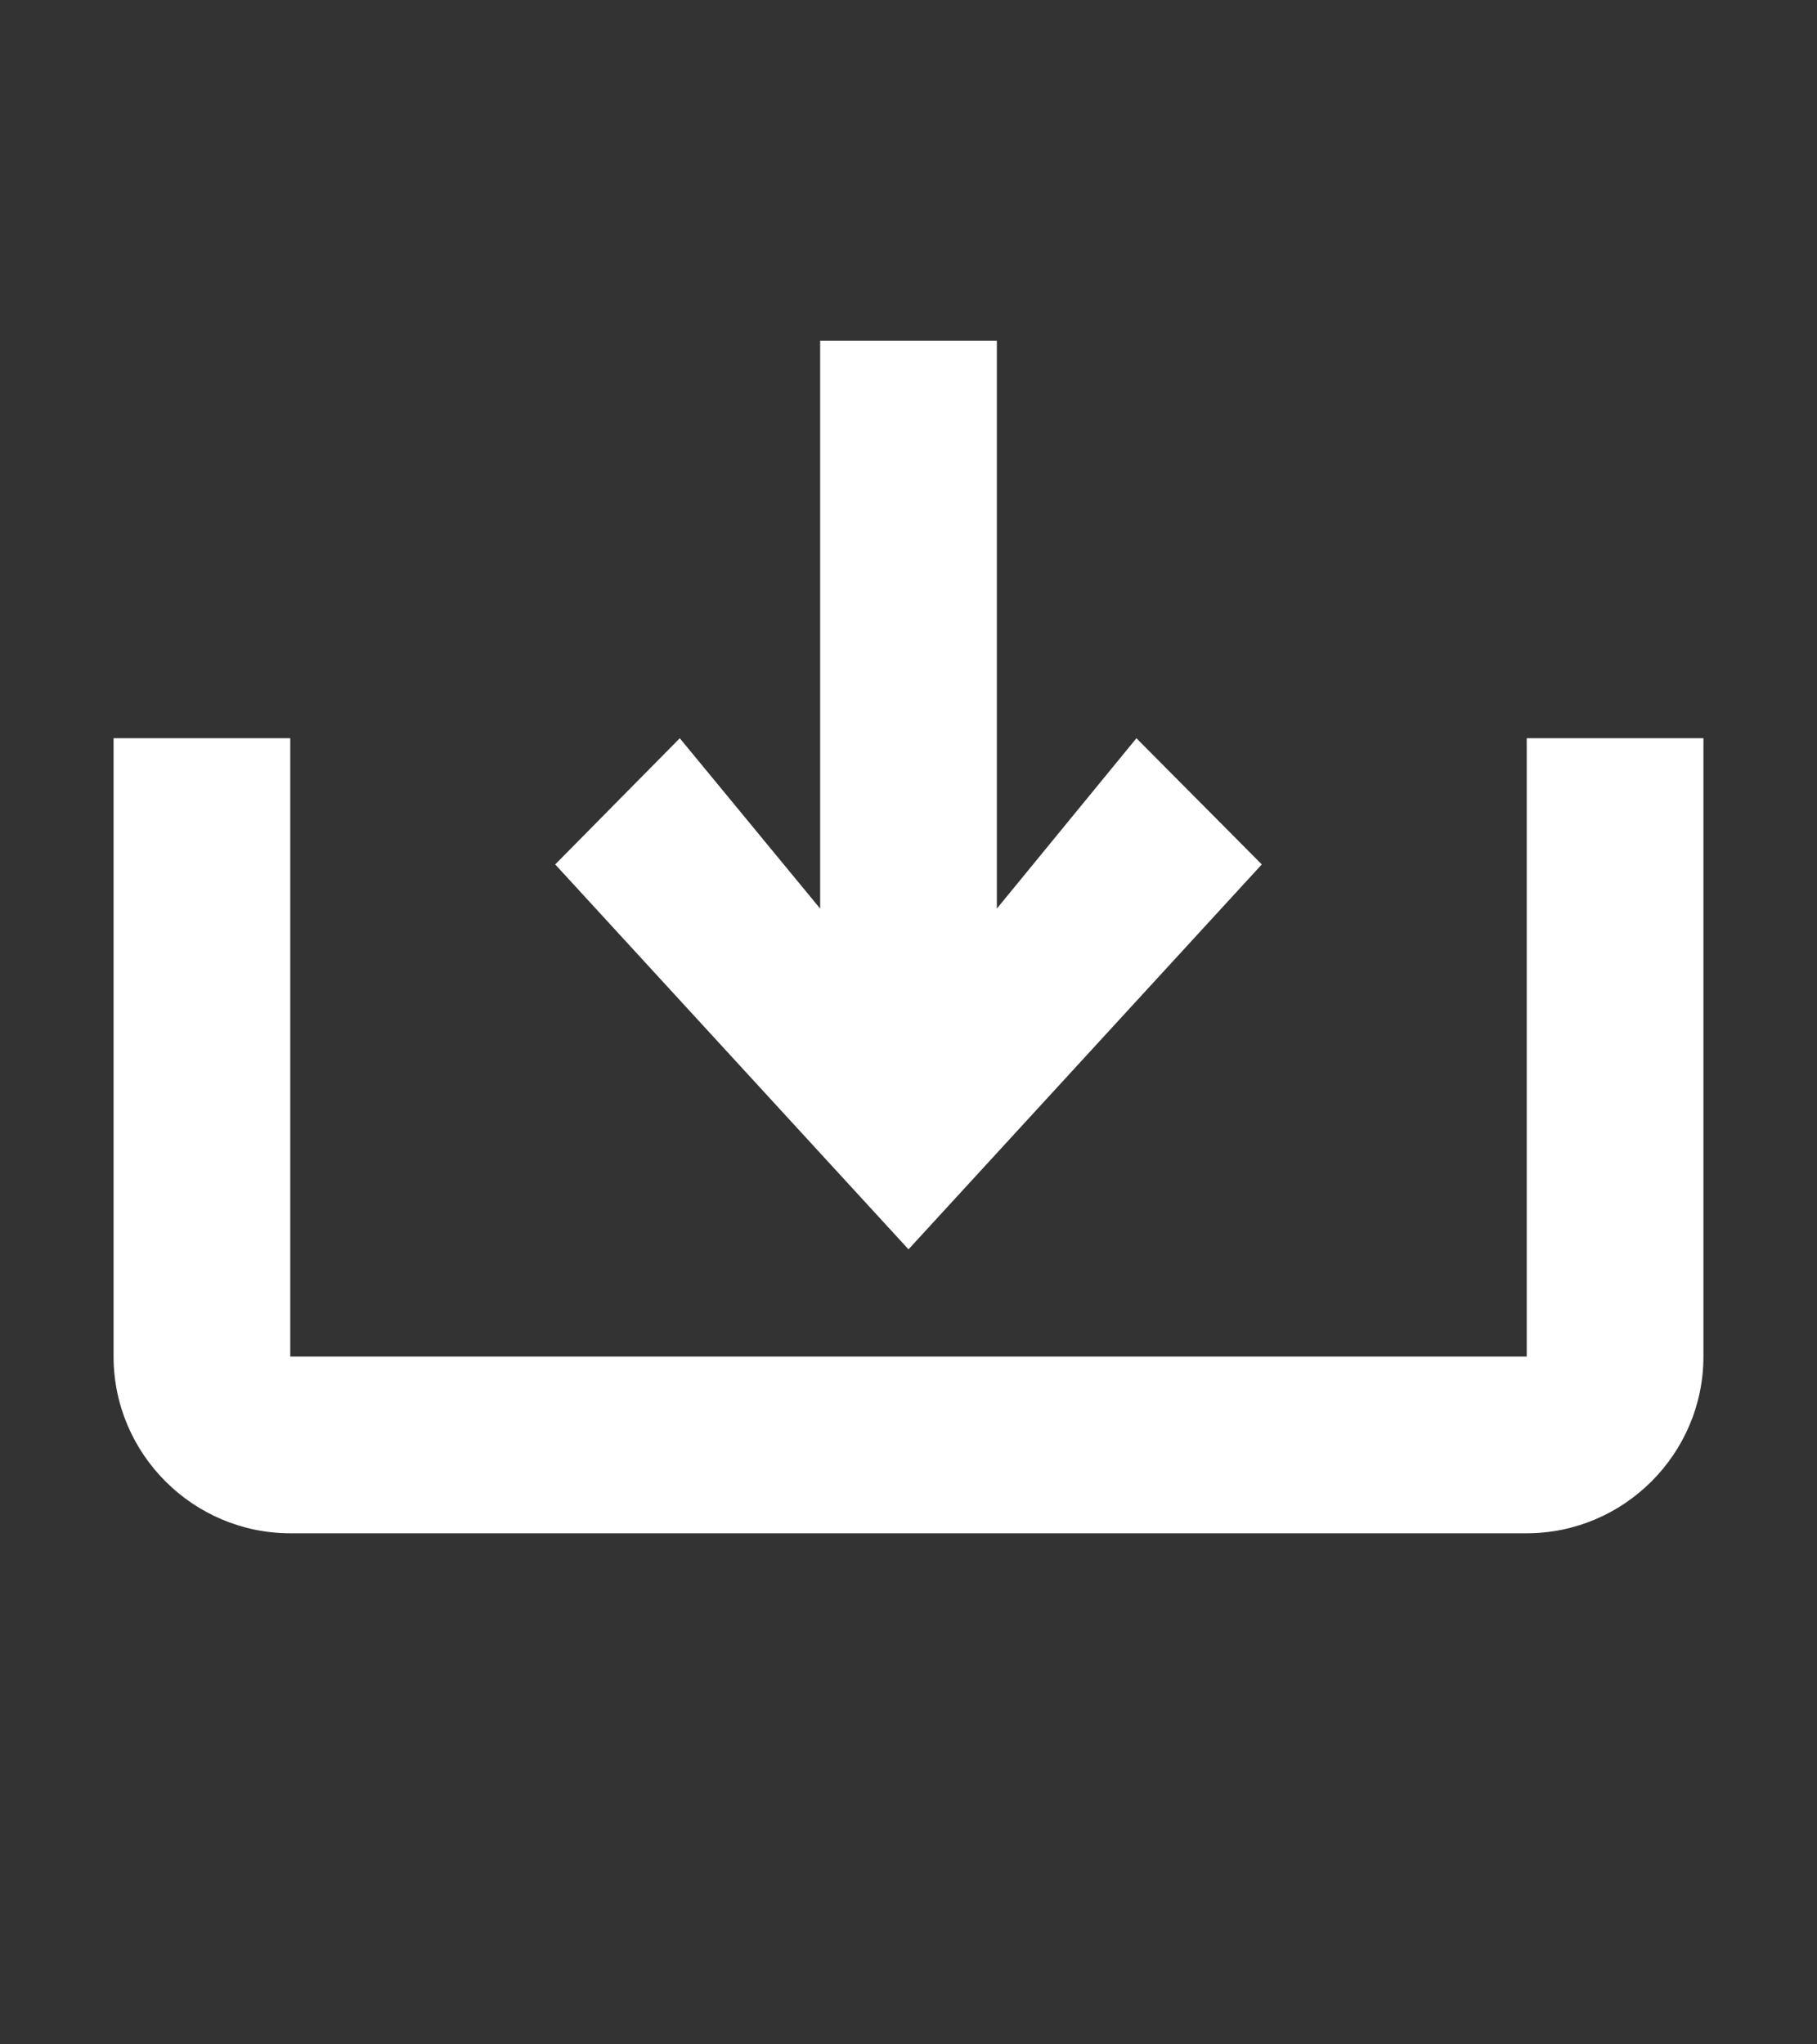 <svg width="16" height="18" viewBox="0 0 16 18" fill="none" xmlns="http://www.w3.org/2000/svg">
<rect x="0" y="0" width="16" height="18" fill="#333333" stroke="none"/>
<path d="M4.889 7.611L5.986 6.5L7.222 8L7.222 3L8.778 3L8.778 8L10.007 6.5L11.111 7.611L8 11L4.889 7.611ZM2.556 11.944L2.556 6.5L1 6.5L1 11.944C1 12.8 1.7 13.5 2.556 13.5L13.444 13.5C14.3 13.5 15 12.8 15 11.944L15 6.5L13.444 6.5L13.444 11.944L2.556 11.944Z" fill="white"/>
</svg>
